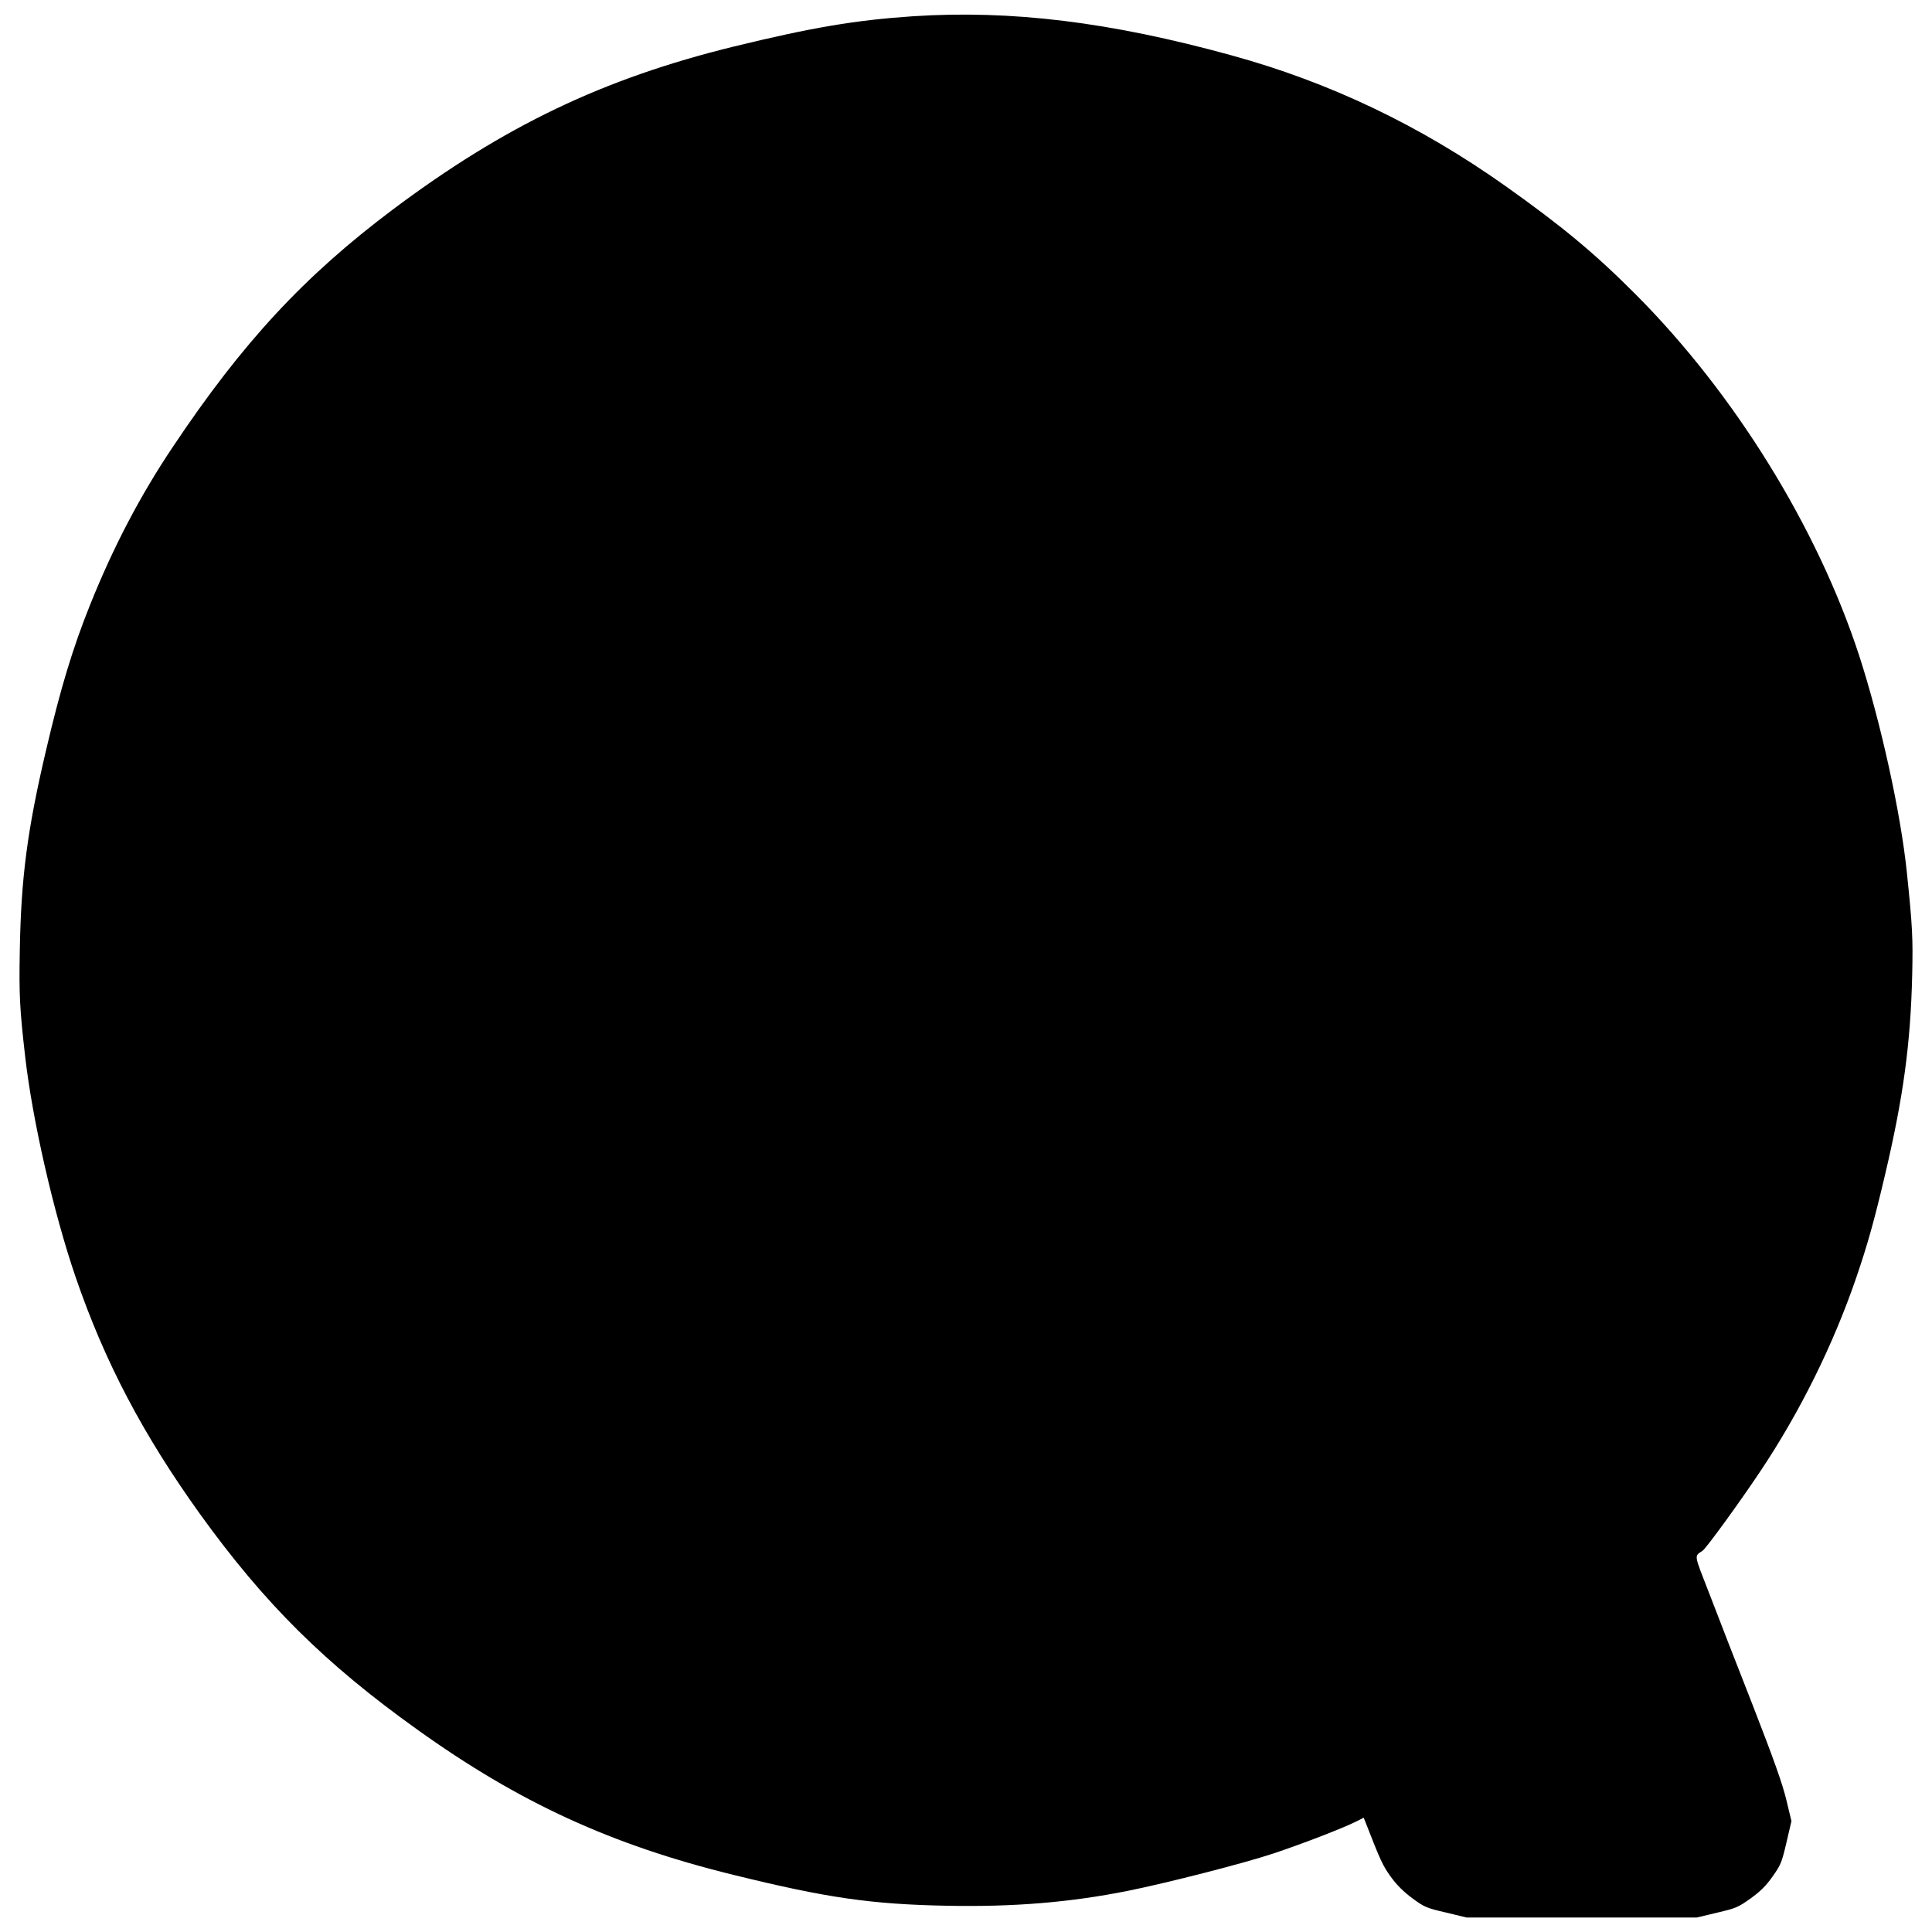 <?xml version="1.0" standalone="no"?>
<!DOCTYPE svg PUBLIC "-//W3C//DTD SVG 20010904//EN"
 "http://www.w3.org/TR/2001/REC-SVG-20010904/DTD/svg10.dtd">
<svg version="1.0" xmlns="http://www.w3.org/2000/svg"
 width="1200pt" height="1200pt" viewBox="0 0 1200 1200"
 preserveAspectRatio="xMidYMid meet">
<g transform="translate(0,1200) scale(0.1,-0.1)"
fill="#000000" stroke="none">
<path d="M5670 11899 c-357 -24 -629 -70 -1116 -189 -809 -199 -1421 -492
-2115 -1012 -550 -413 -933 -826 -1365 -1473 -204 -304 -371 -624 -515 -983
-107 -267 -183 -517 -273 -902 -117 -498 -155 -793 -163 -1240 -5 -282 -1
-361 33 -660 45 -396 177 -974 314 -1373 180 -525 417 -976 773 -1472 400
-555 775 -928 1352 -1340 630 -451 1202 -714 1960 -900 580 -143 855 -183
1330 -192 411 -8 764 21 1122 93 240 48 728 173 903 232 183 61 431 157 513
198 l47 24 9 -22 c96 -247 111 -279 161 -347 37 -51 79 -92 133 -132 74 -54
86 -60 208 -88 l128 -31 715 0 715 0 126 30 c119 28 132 34 209 89 61 44 96
79 136 136 51 72 57 87 86 211 l31 133 -32 133 c-24 99 -77 249 -209 588 -98
250 -219 560 -268 689 -99 254 -96 233 -43 269 23 16 229 299 361 497 243 364
451 783 593 1198 71 207 113 358 180 643 113 480 158 812 168 1239 5 226 2
298 -33 635 -38 370 -163 938 -297 1350 -259 793 -773 1625 -1387 2241 -254
255 -459 425 -810 674 -532 377 -1092 644 -1700 811 -754 208 -1371 283 -1980
243z"/>
</g>
</svg>
